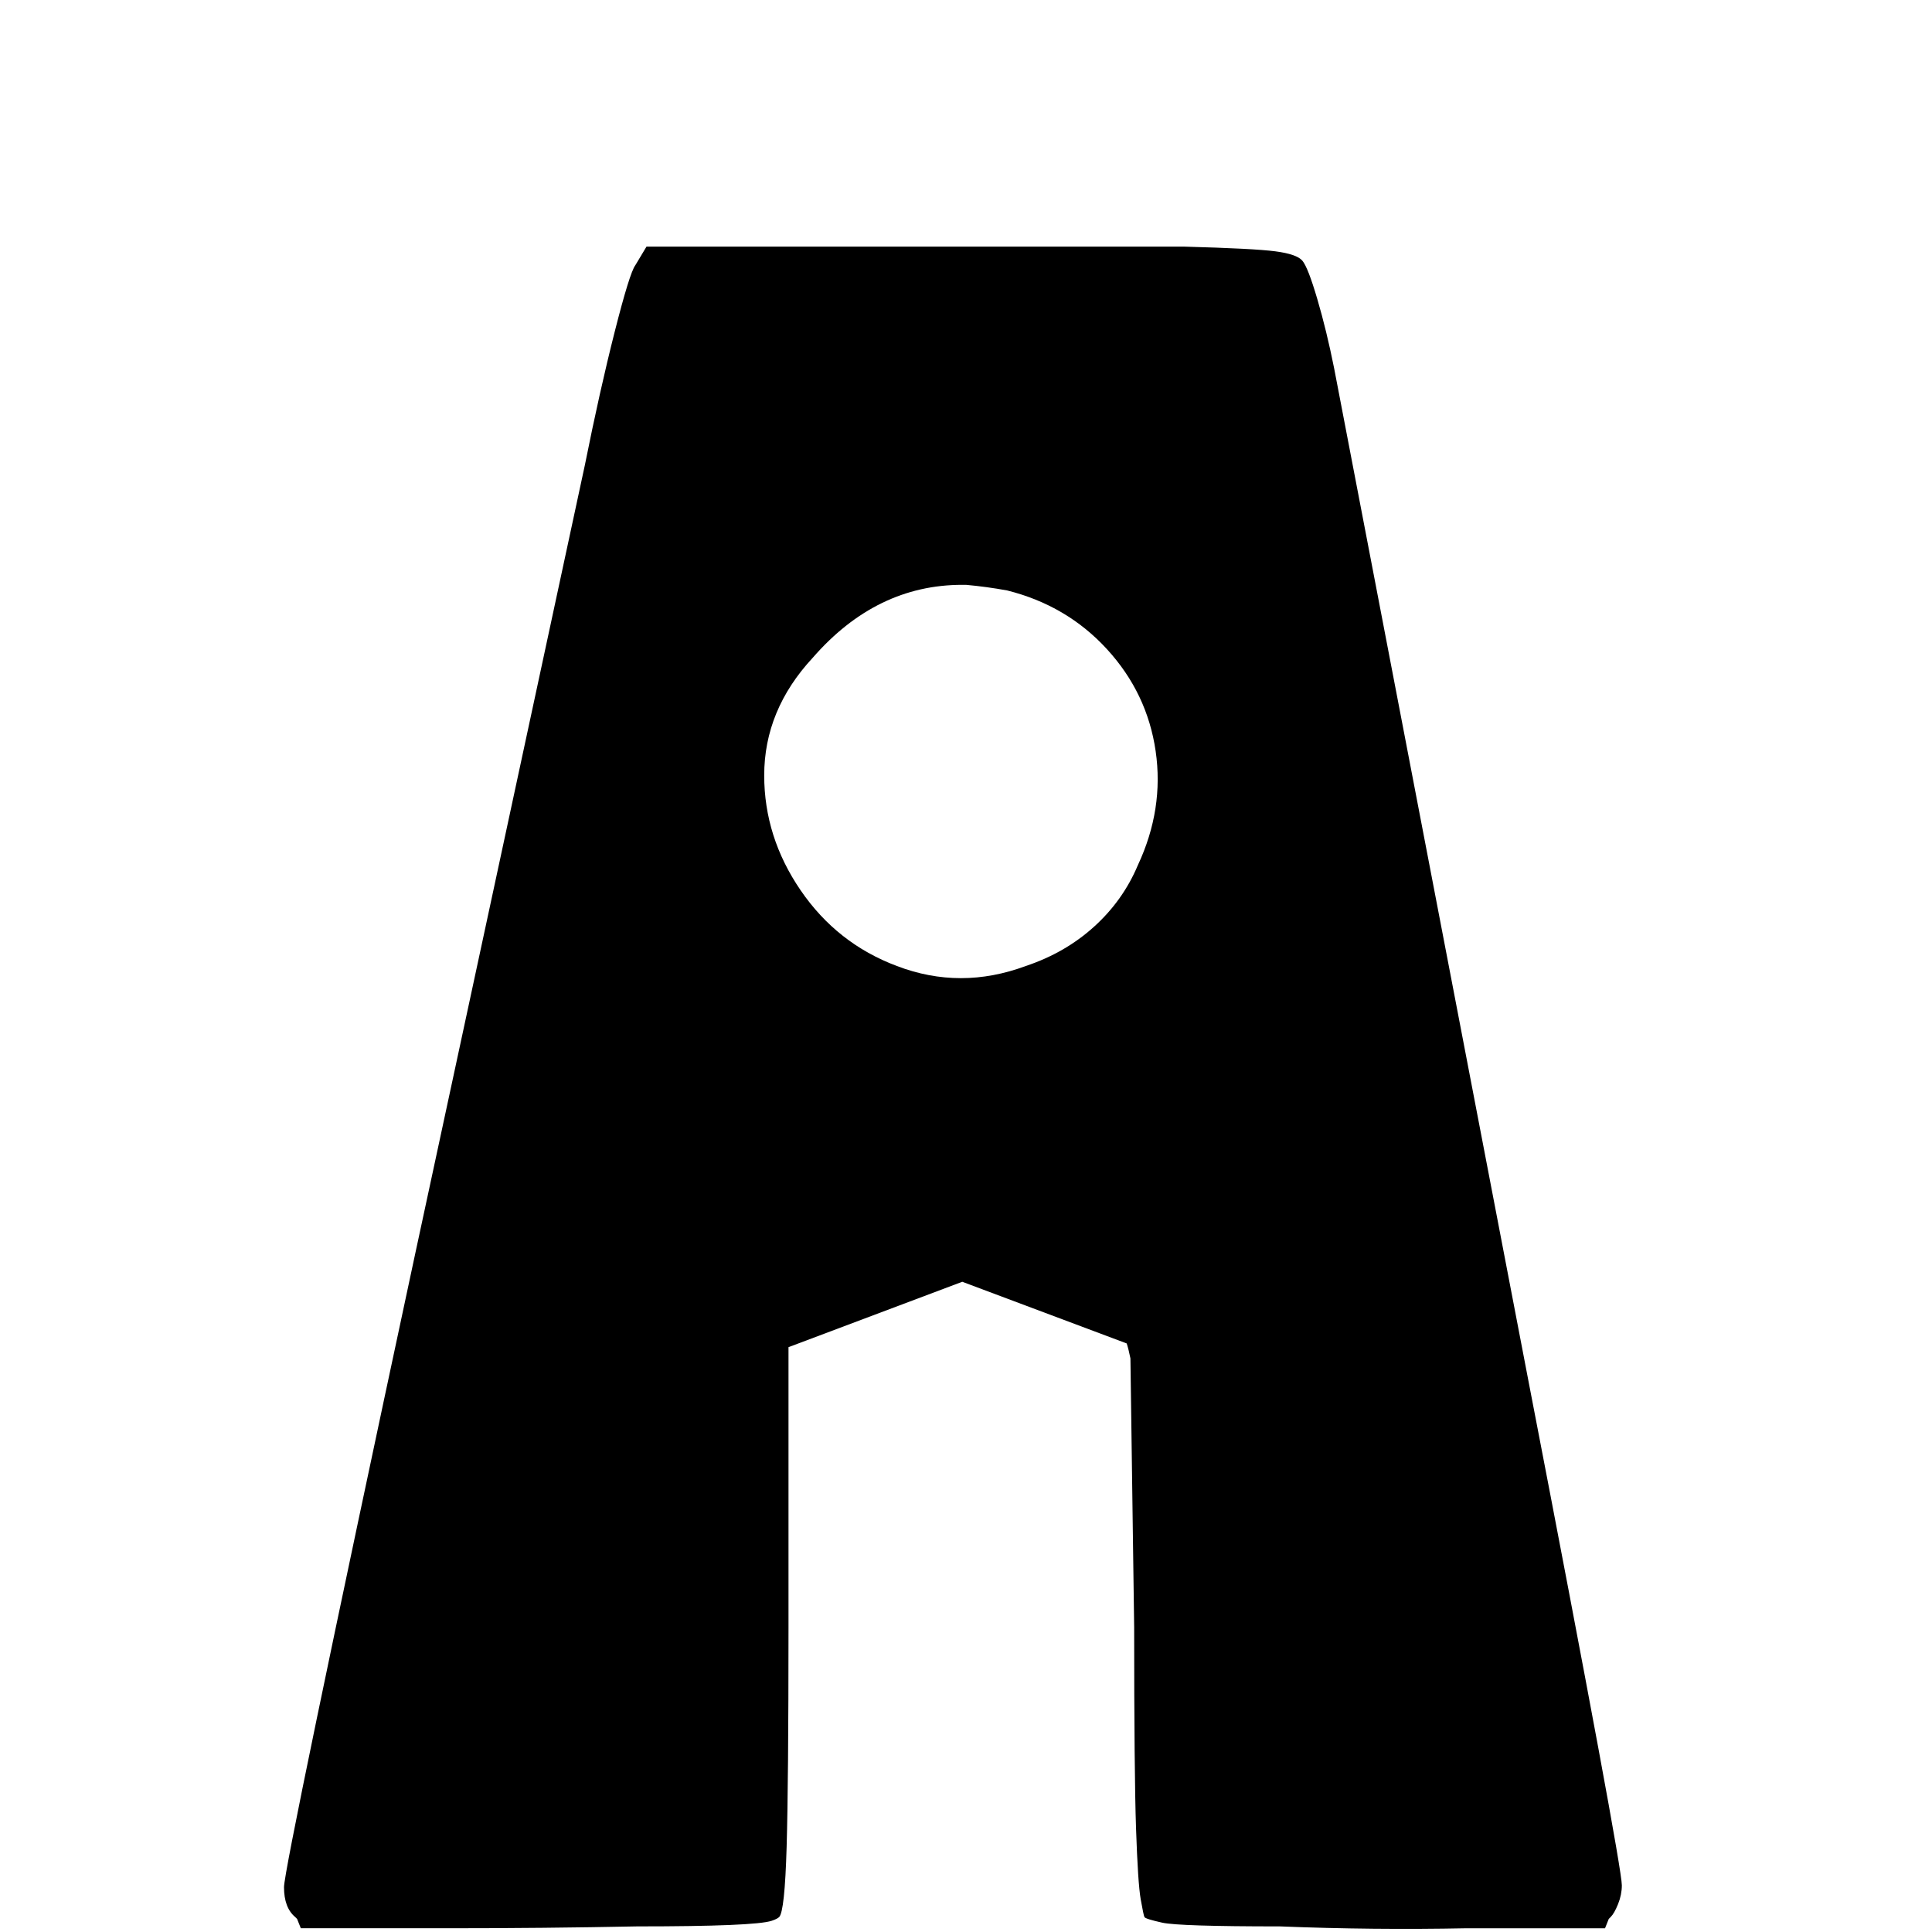 <?xml version="1.0" standalone="no"?>
<!DOCTYPE svg PUBLIC "-//W3C//DTD SVG 1.1//EN" "http://www.w3.org/Graphics/SVG/1.1/DTD/svg11.dtd" >
<!-- Скачано с сайта svg4.ru / Downloaded from svg4.ru -->
<svg width="800px" height="800px" viewBox="-10 -5 1034 1034" xmlns="http://www.w3.org/2000/svg" xmlns:xlink="http://www.w3.org/1999/xlink" version="1.1">
   <path fill="#000000"
d="M336 127l-6 10q-3 4 -11 35.5t-16 71.5l-91 423q-70 327 -70 338t6 16l1 1l2 5h79q51 0 101 -1q63 0 72 -3q3 -1 4 -2q3 -3 4 -37.5t1 -117.5v-150l93 -35l88 33q1 3 2 8l2 144q0 78 1 107.5t2.5 38t2 9.5t9.5 3t63 2q50 2 100 1h74l2 -5l1 -1q2 -2 4 -7t2 -10
q0 -11 -50 -270l-104 -542q-4 -20 -9 -37t-8 -20.5t-14.5 -5t-48.5 -2.5h-114h-2h-172zM505 308h2q11 1 22 3q32 8 53.5 31.5t26 54.5t-9.5 61q-8 19 -23.5 33t-36.5 21q-35 13 -69 0q-32 -12 -51.5 -40.5t-19.5 -61.5q0 -35 26 -63q34 -39 80 -39z" />
</svg>